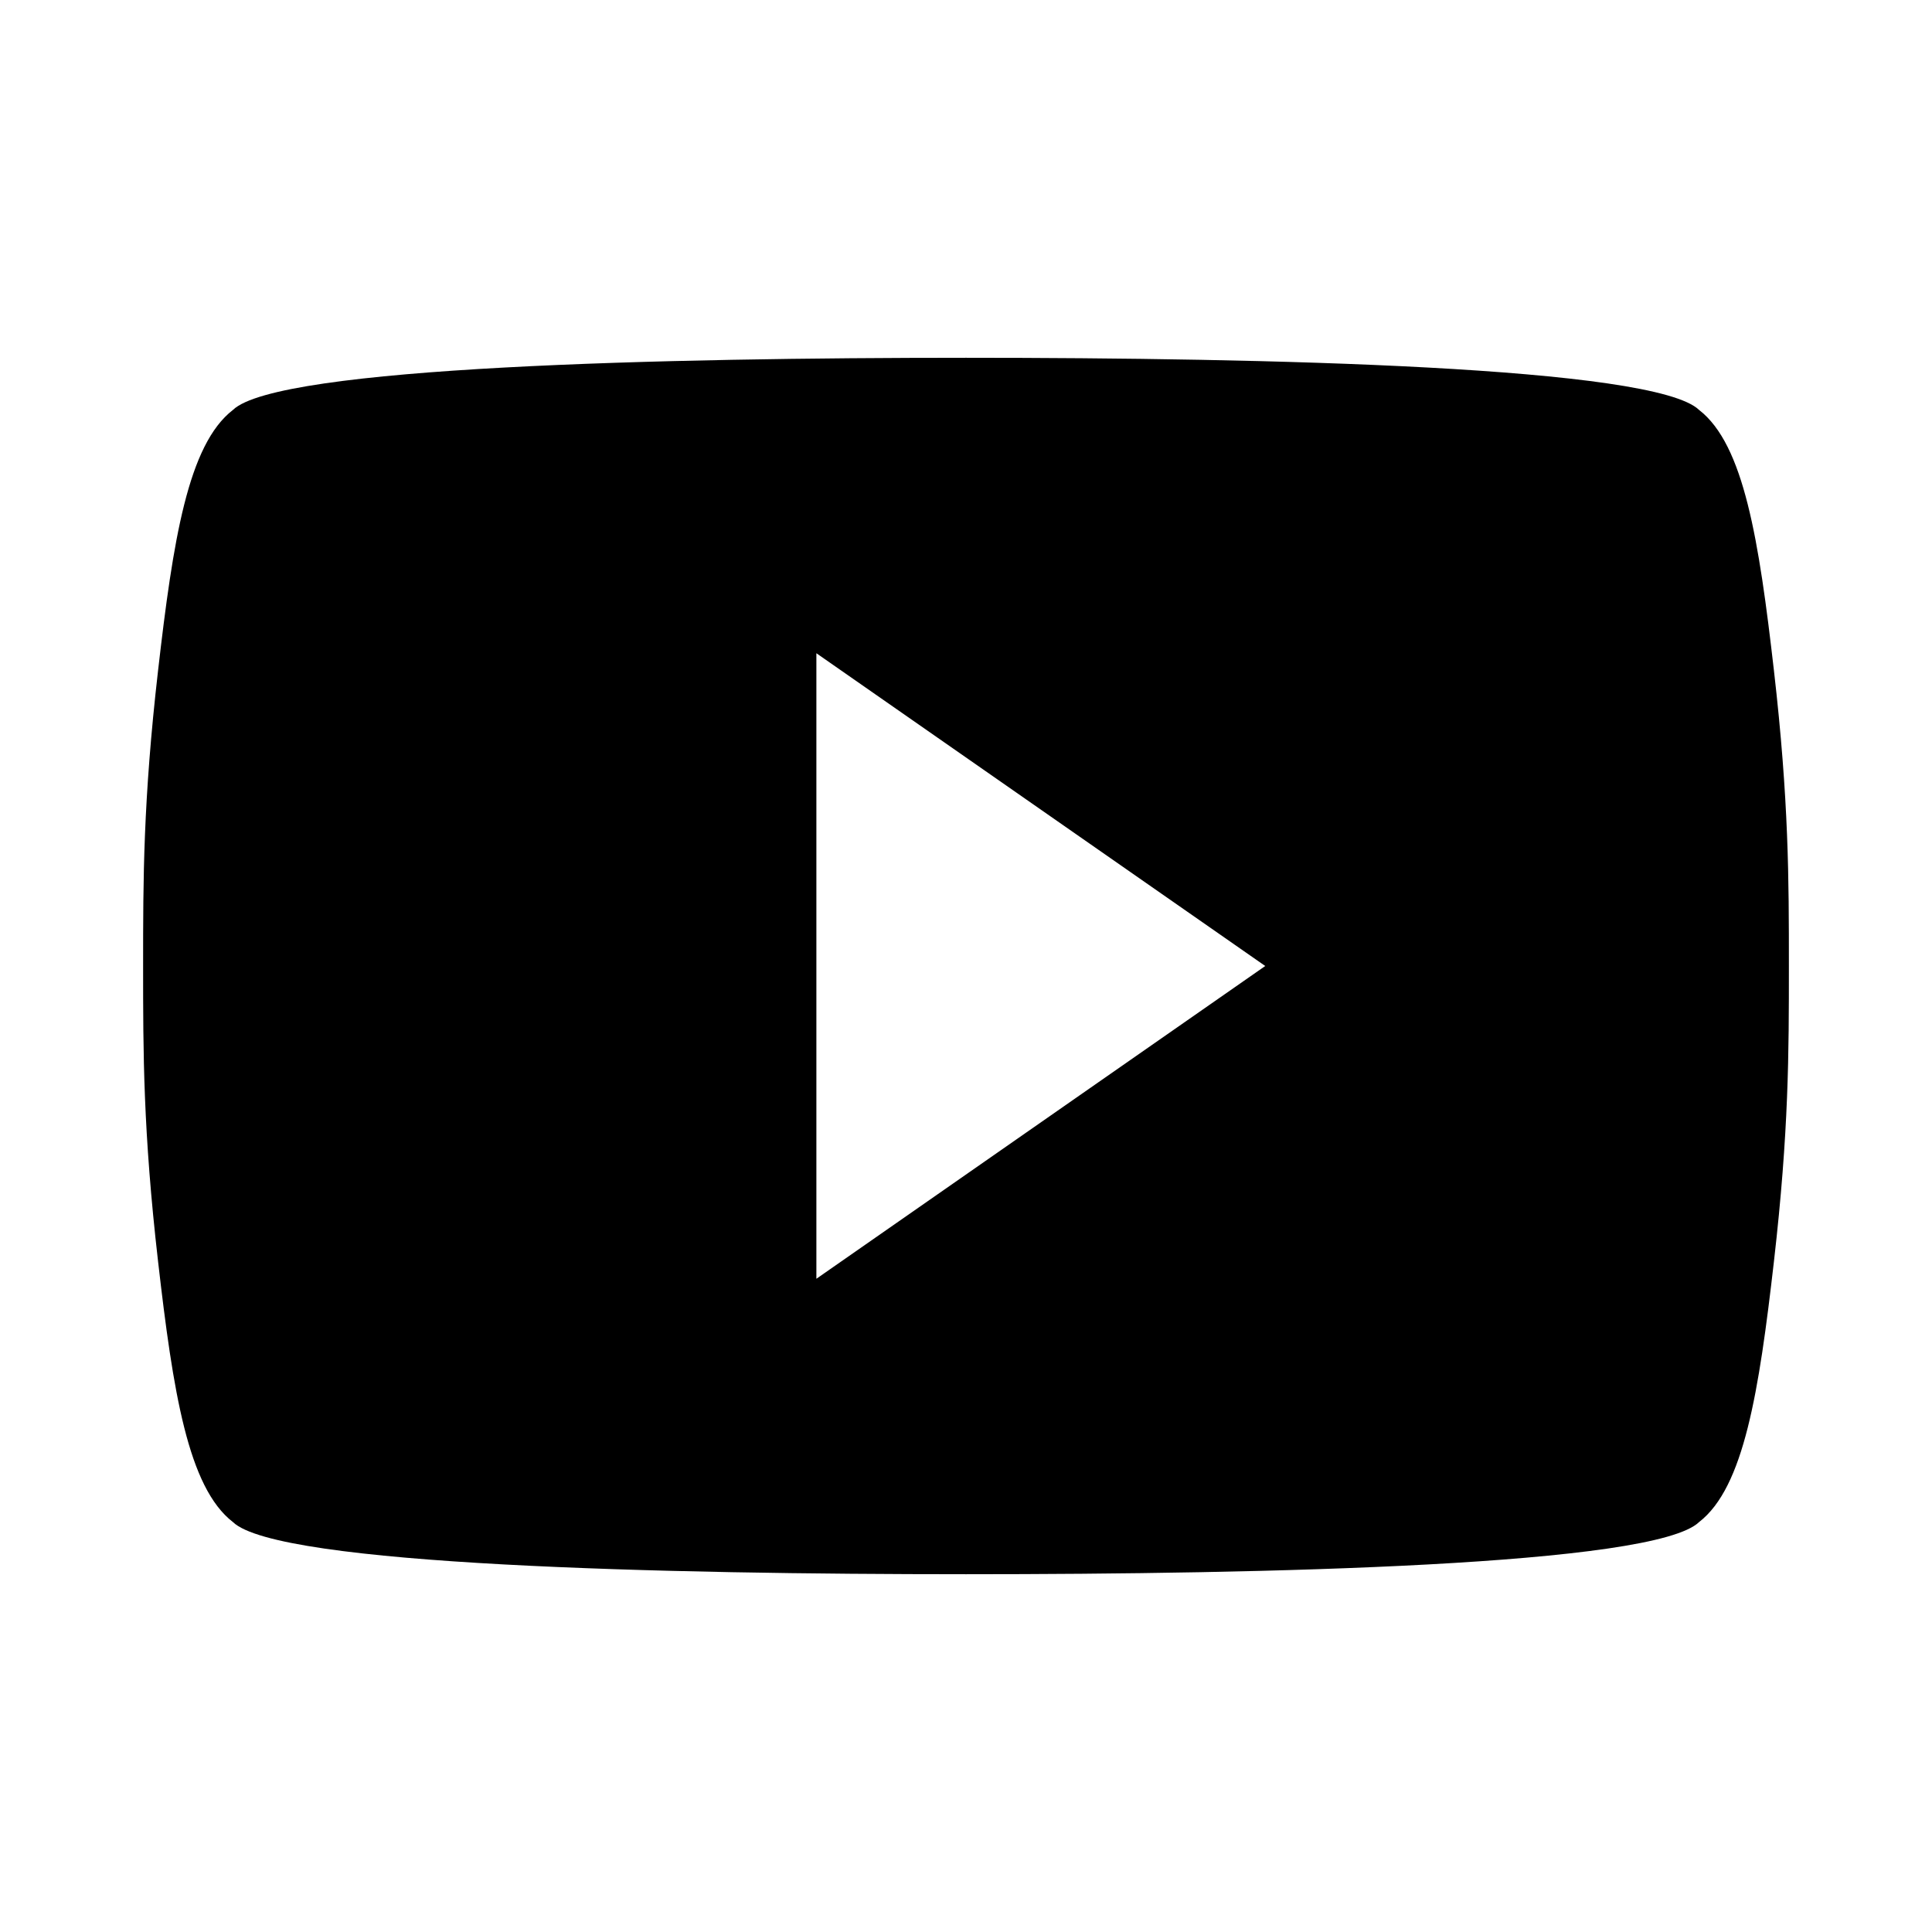 <svg width="27" height="27" viewBox="0 0 27 27" fill="none" xmlns="http://www.w3.org/2000/svg">
<path d="M24.791 9.371C24.582 7.55 24.373 6.214 23.745 5.729C23.118 5.121 17.682 5 13.5 5C9.318 5 3.882 5.121 3.255 5.729C2.627 6.214 2.418 7.55 2.209 9.371C2 11.193 2 12.286 2 13.5C2 14.714 2 15.807 2.209 17.629C2.418 19.45 2.627 20.786 3.255 21.271C3.882 21.879 9.318 22 13.5 22C17.682 22 23.118 21.879 23.745 21.271C24.373 20.786 24.582 19.45 24.791 17.629C25 15.807 25 14.714 25 13.5C25 12.286 25 11.193 24.791 9.371ZM11.409 17.871V9.129L17.682 13.5L11.409 17.871Z" fill="black"/>
</svg>
